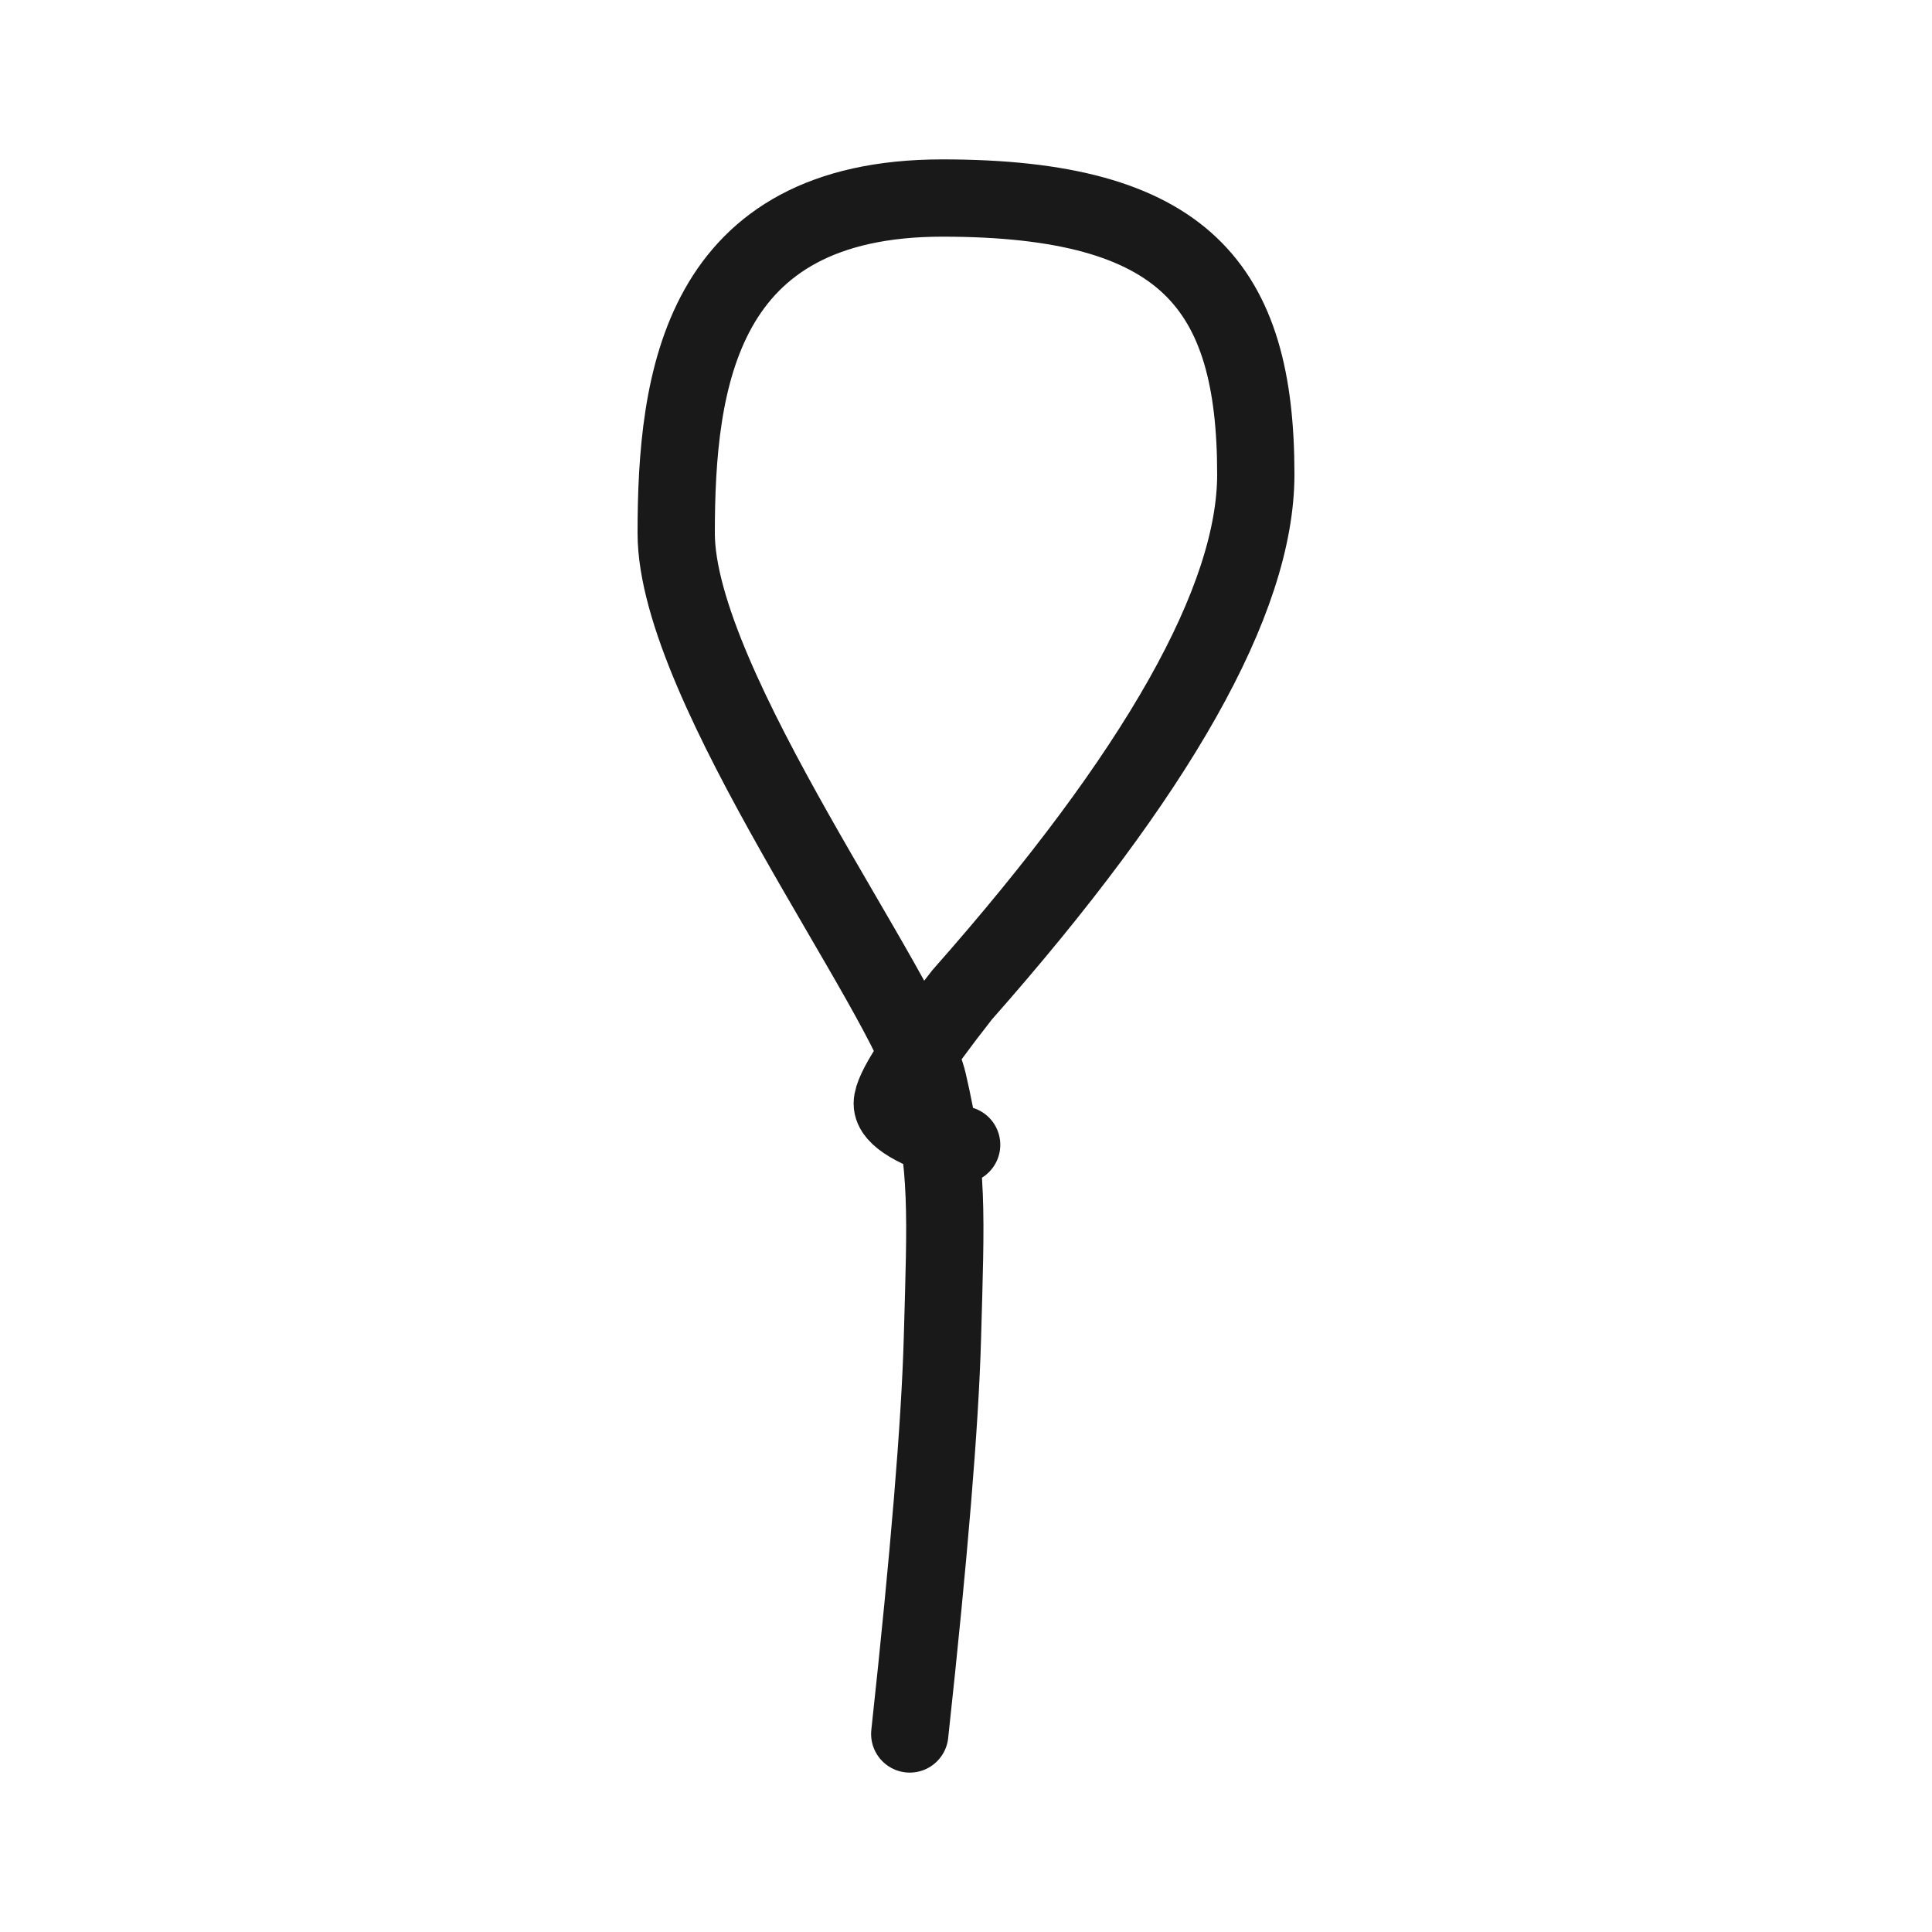 <?xml version="1.0" encoding="utf-8"?><!-- Uploaded to: SVG Repo, www.svgrepo.com, Generator: SVG Repo Mixer Tools -->
<svg width="800px" height="800px" viewBox="0 0 400 400" fill="none" xmlns="http://www.w3.org/2000/svg">
<path d="M188.354 359C192.365 322.046 194.618 294.781 195.113 277.205C195.856 250.842 196.355 242.18 192.156 224.071C187.957 205.962 140 142.122 140 110.389C140 78.657 144.904 41.001 195.113 41C245.321 40.999 260 59.26 260 98.204C260 124.166 239.734 160.085 199.202 205.962C189.557 218.245 184.734 225.751 184.734 228.479C184.734 231.206 189.522 234.053 199.099 237.021" stroke="#000000" stroke-opacity="0.9" stroke-width="16" stroke-linecap="round" stroke-linejoin="round"/>
</svg>